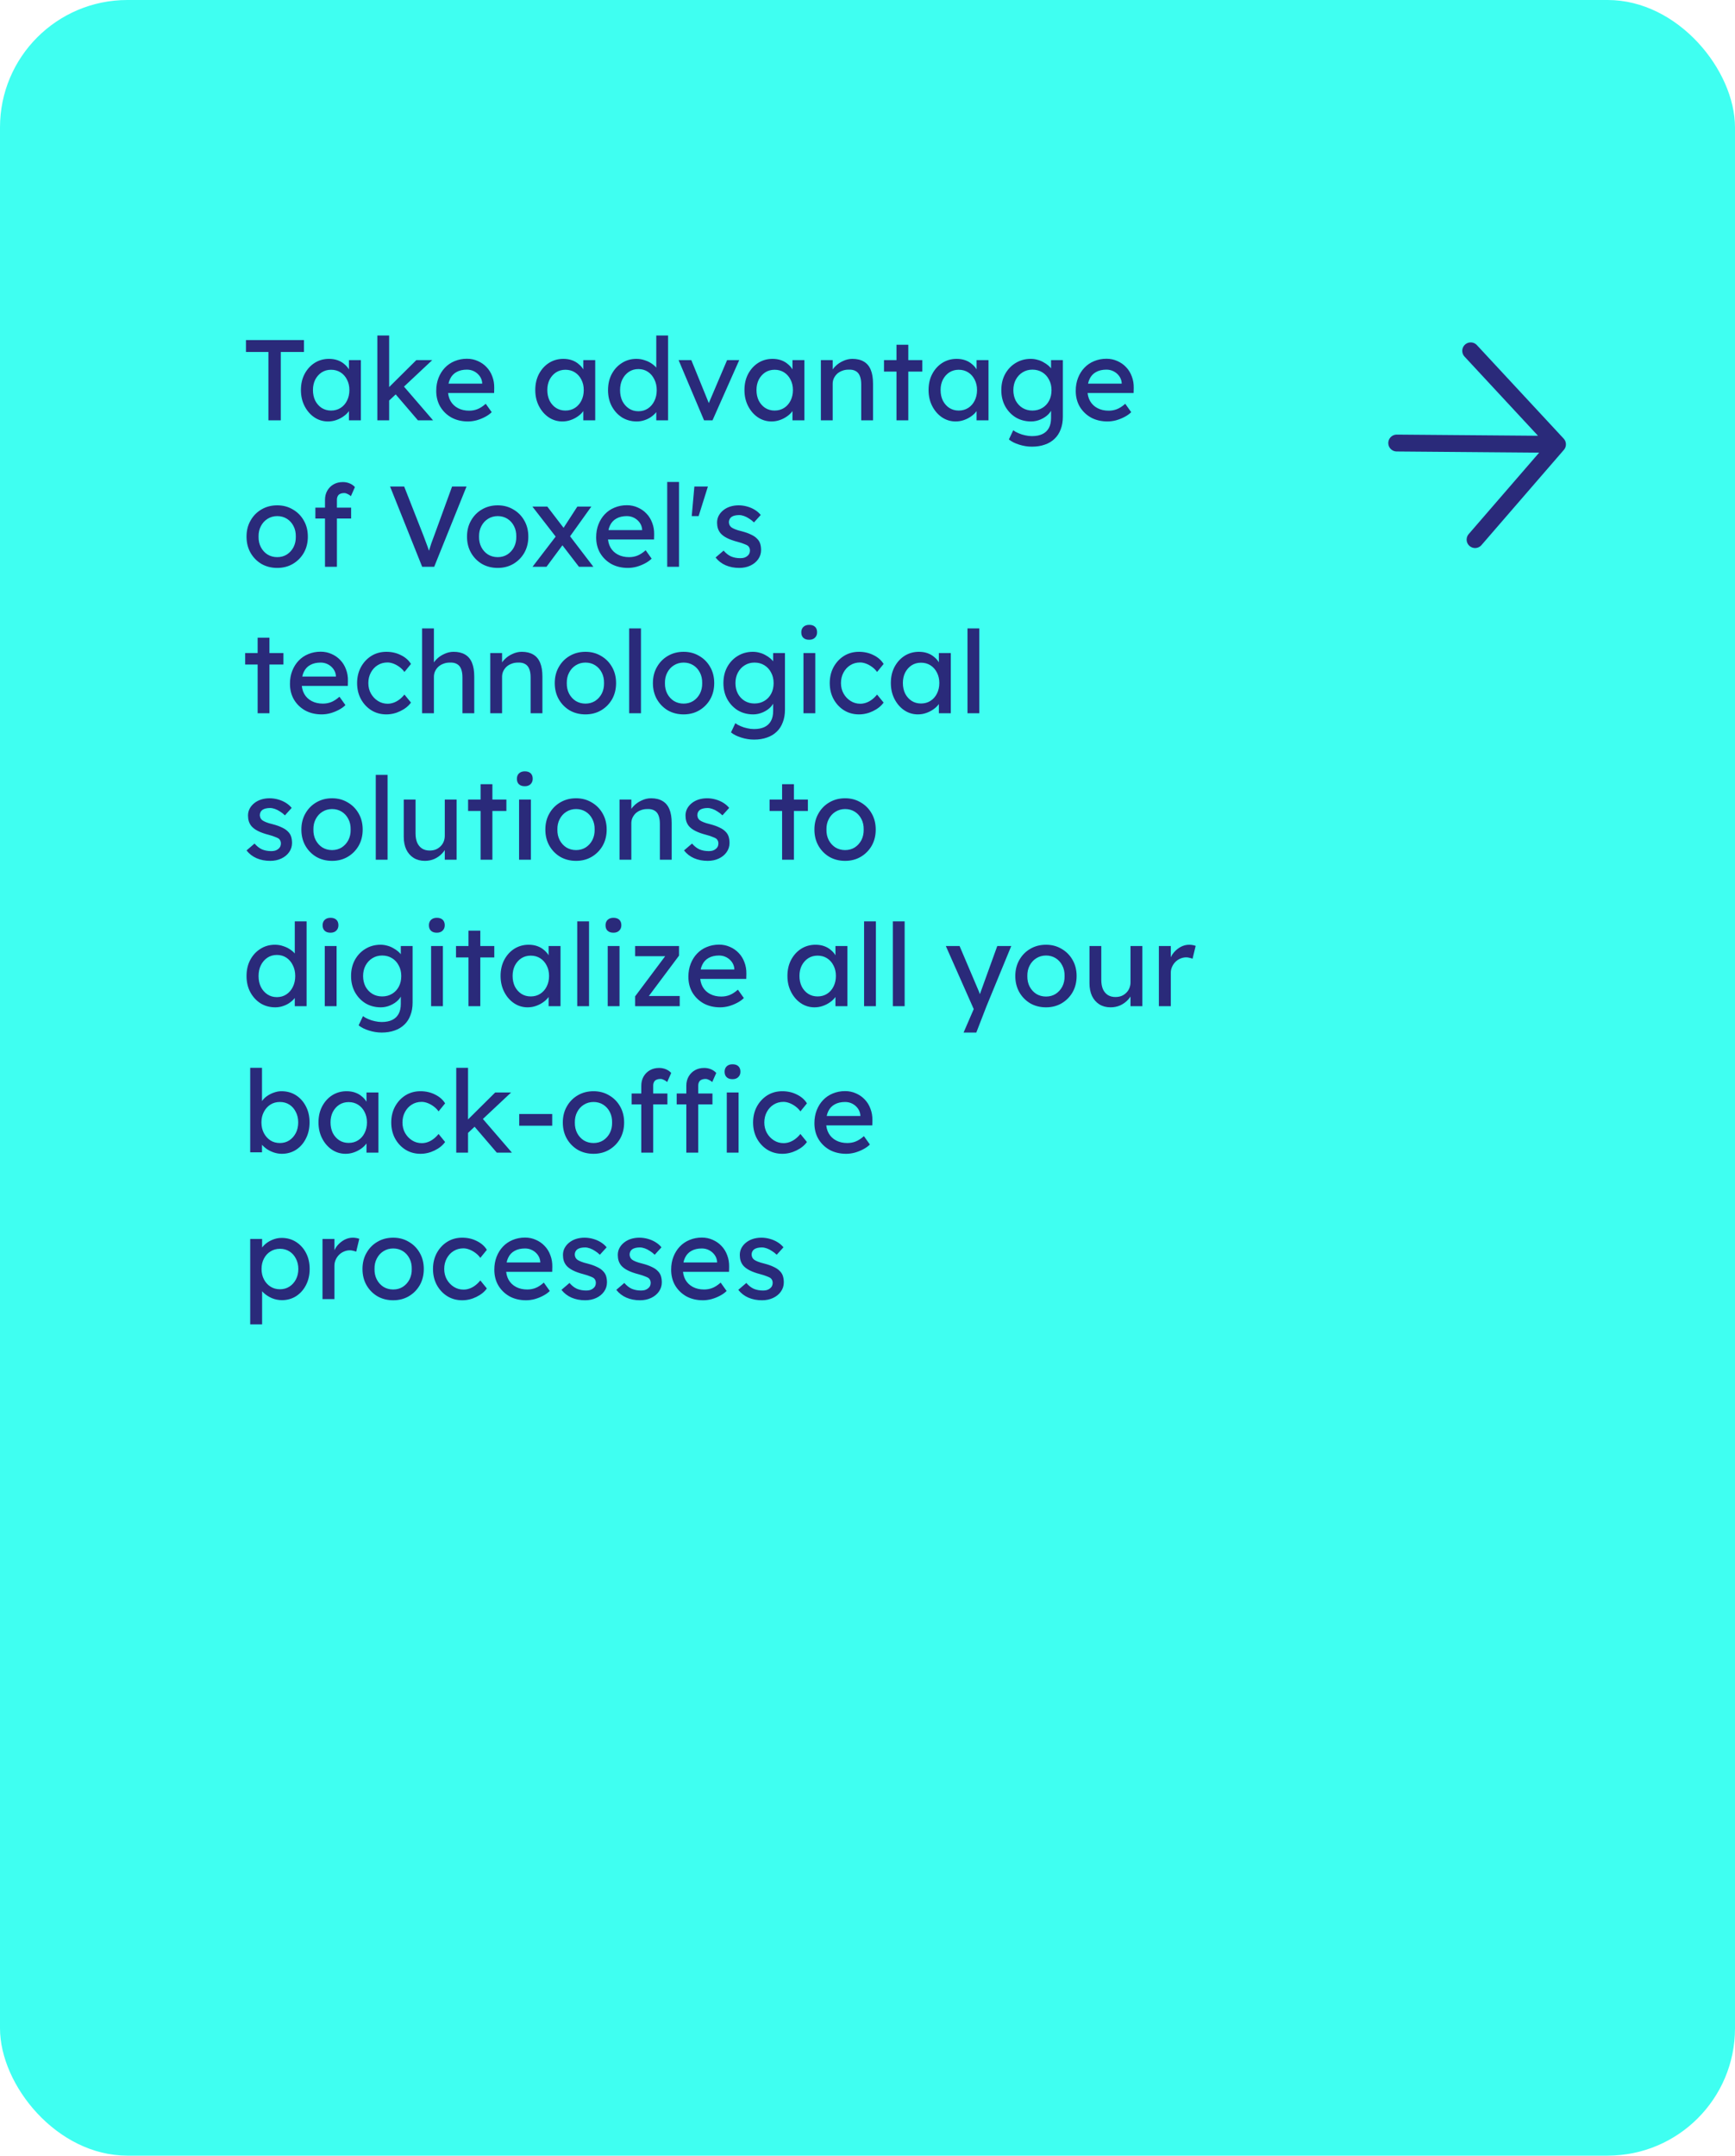 <svg xmlns="http://www.w3.org/2000/svg" width="545" height="677" viewBox="0 0 545 677" fill="none"><rect width="545" height="677" rx="40" fill="#3FFFF1"></rect><path d="M84.316 132V110.544H77.26V106.8H95.476V110.544H88.204V132H84.316ZM103.02 132.36C101.46 132.36 100.032 131.928 98.736 131.064C97.464 130.2 96.444 129.024 95.676 127.536C94.908 126.048 94.524 124.368 94.524 122.496C94.524 120.6 94.908 118.92 95.676 117.456C96.468 115.968 97.524 114.804 98.844 113.964C100.188 113.124 101.688 112.704 103.344 112.704C104.328 112.704 105.228 112.848 106.044 113.136C106.86 113.424 107.568 113.832 108.168 114.36C108.792 114.864 109.296 115.452 109.68 116.124C110.088 116.796 110.34 117.516 110.436 118.284L109.608 117.996V113.1H113.352V132H109.608V127.5L110.472 127.248C110.328 127.896 110.028 128.532 109.572 129.156C109.14 129.756 108.576 130.296 107.88 130.776C107.208 131.256 106.452 131.64 105.612 131.928C104.796 132.216 103.932 132.36 103.02 132.36ZM103.992 128.94C105.12 128.94 106.116 128.664 106.98 128.112C107.844 127.56 108.516 126.804 108.996 125.844C109.5 124.86 109.752 123.744 109.752 122.496C109.752 121.272 109.5 120.18 108.996 119.22C108.516 118.26 107.844 117.504 106.98 116.952C106.116 116.4 105.12 116.124 103.992 116.124C102.888 116.124 101.904 116.4 101.04 116.952C100.2 117.504 99.528 118.26 99.024 119.22C98.544 120.18 98.304 121.272 98.304 122.496C98.304 123.744 98.544 124.86 99.024 125.844C99.528 126.804 100.2 127.56 101.04 128.112C101.904 128.664 102.888 128.94 103.992 128.94ZM121.914 126.096L121.734 122.064L130.77 113.1H135.773L121.914 126.096ZM118.53 132V105.36H122.238V132H118.53ZM131.274 132L124.146 123.684L126.774 121.272L136.026 132H131.274ZM147.002 132.36C145.058 132.36 143.33 131.952 141.818 131.136C140.33 130.296 139.154 129.156 138.29 127.716C137.45 126.276 137.03 124.62 137.03 122.748C137.03 121.26 137.27 119.904 137.75 118.68C138.23 117.456 138.89 116.4 139.73 115.512C140.594 114.6 141.614 113.904 142.79 113.424C143.99 112.92 145.286 112.668 146.678 112.668C147.902 112.668 149.042 112.908 150.098 113.388C151.154 113.844 152.066 114.48 152.834 115.296C153.626 116.112 154.226 117.084 154.634 118.212C155.066 119.316 155.27 120.528 155.246 121.848L155.21 123.432H139.766L138.938 120.48H152.006L151.466 121.092V120.228C151.394 119.436 151.13 118.728 150.674 118.104C150.218 117.48 149.642 116.988 148.946 116.628C148.25 116.268 147.494 116.088 146.678 116.088C145.382 116.088 144.29 116.34 143.402 116.844C142.514 117.324 141.842 118.044 141.386 119.004C140.93 119.94 140.702 121.104 140.702 122.496C140.702 123.816 140.978 124.968 141.53 125.952C142.082 126.912 142.862 127.656 143.87 128.184C144.878 128.712 146.042 128.976 147.362 128.976C148.298 128.976 149.162 128.82 149.954 128.508C150.77 128.196 151.646 127.632 152.582 126.816L154.454 129.444C153.878 130.02 153.17 130.524 152.33 130.956C151.514 131.388 150.638 131.736 149.702 132C148.79 132.24 147.89 132.36 147.002 132.36ZM176.637 132.36C175.077 132.36 173.649 131.928 172.353 131.064C171.081 130.2 170.061 129.024 169.293 127.536C168.525 126.048 168.141 124.368 168.141 122.496C168.141 120.6 168.525 118.92 169.293 117.456C170.085 115.968 171.141 114.804 172.461 113.964C173.805 113.124 175.305 112.704 176.961 112.704C177.945 112.704 178.845 112.848 179.661 113.136C180.477 113.424 181.185 113.832 181.785 114.36C182.409 114.864 182.913 115.452 183.297 116.124C183.705 116.796 183.957 117.516 184.053 118.284L183.225 117.996V113.1H186.969V132H183.225V127.5L184.089 127.248C183.945 127.896 183.645 128.532 183.189 129.156C182.757 129.756 182.193 130.296 181.497 130.776C180.825 131.256 180.069 131.64 179.229 131.928C178.413 132.216 177.549 132.36 176.637 132.36ZM177.609 128.94C178.737 128.94 179.733 128.664 180.597 128.112C181.461 127.56 182.133 126.804 182.613 125.844C183.117 124.86 183.369 123.744 183.369 122.496C183.369 121.272 183.117 120.18 182.613 119.22C182.133 118.26 181.461 117.504 180.597 116.952C179.733 116.4 178.737 116.124 177.609 116.124C176.505 116.124 175.521 116.4 174.657 116.952C173.817 117.504 173.145 118.26 172.641 119.22C172.161 120.18 171.921 121.272 171.921 122.496C171.921 123.744 172.161 124.86 172.641 125.844C173.145 126.804 173.817 127.56 174.657 128.112C175.521 128.664 176.505 128.94 177.609 128.94ZM200.031 132.36C198.303 132.36 196.755 131.94 195.387 131.1C194.043 130.236 192.975 129.072 192.183 127.608C191.391 126.12 190.995 124.428 190.995 122.532C190.995 120.636 191.379 118.956 192.147 117.492C192.939 116.004 194.007 114.84 195.351 114C196.695 113.136 198.219 112.704 199.923 112.704C200.859 112.704 201.759 112.86 202.623 113.172C203.511 113.46 204.303 113.868 204.999 114.396C205.695 114.9 206.235 115.464 206.619 116.088C207.027 116.688 207.231 117.3 207.231 117.924L206.151 117.996V105.36H209.859V132H206.151V127.5H206.871C206.871 128.076 206.679 128.652 206.295 129.228C205.911 129.78 205.395 130.296 204.747 130.776C204.123 131.256 203.391 131.64 202.551 131.928C201.735 132.216 200.895 132.36 200.031 132.36ZM200.535 129.156C201.663 129.156 202.659 128.868 203.523 128.292C204.387 127.716 205.059 126.936 205.539 125.952C206.043 124.944 206.295 123.804 206.295 122.532C206.295 121.26 206.043 120.132 205.539 119.148C205.059 118.14 204.387 117.348 203.523 116.772C202.659 116.196 201.663 115.908 200.535 115.908C199.407 115.908 198.411 116.196 197.547 116.772C196.683 117.348 195.999 118.14 195.495 119.148C195.015 120.132 194.775 121.26 194.775 122.532C194.775 123.804 195.015 124.944 195.495 125.952C195.999 126.936 196.683 127.716 197.547 128.292C198.411 128.868 199.407 129.156 200.535 129.156ZM221.155 132L213.163 113.1H217.159L222.919 127.248L222.235 127.572L228.391 113.1H232.207L223.819 132H221.155ZM242.344 132.36C240.784 132.36 239.356 131.928 238.06 131.064C236.788 130.2 235.768 129.024 235 127.536C234.232 126.048 233.848 124.368 233.848 122.496C233.848 120.6 234.232 118.92 235 117.456C235.792 115.968 236.848 114.804 238.168 113.964C239.512 113.124 241.012 112.704 242.668 112.704C243.652 112.704 244.552 112.848 245.368 113.136C246.184 113.424 246.892 113.832 247.492 114.36C248.116 114.864 248.62 115.452 249.004 116.124C249.412 116.796 249.664 117.516 249.76 118.284L248.932 117.996V113.1H252.676V132H248.932V127.5L249.796 127.248C249.652 127.896 249.352 128.532 248.896 129.156C248.464 129.756 247.9 130.296 247.204 130.776C246.532 131.256 245.776 131.64 244.936 131.928C244.12 132.216 243.256 132.36 242.344 132.36ZM243.316 128.94C244.444 128.94 245.44 128.664 246.304 128.112C247.168 127.56 247.84 126.804 248.32 125.844C248.824 124.86 249.076 123.744 249.076 122.496C249.076 121.272 248.824 120.18 248.32 119.22C247.84 118.26 247.168 117.504 246.304 116.952C245.44 116.4 244.444 116.124 243.316 116.124C242.212 116.124 241.228 116.4 240.364 116.952C239.524 117.504 238.852 118.26 238.348 119.22C237.868 120.18 237.628 121.272 237.628 122.496C237.628 123.744 237.868 124.86 238.348 125.844C238.852 126.804 239.524 127.56 240.364 128.112C241.228 128.664 242.212 128.94 243.316 128.94ZM257.854 132V113.1H261.562V116.988L260.914 117.42C261.154 116.58 261.622 115.812 262.318 115.116C263.014 114.396 263.842 113.82 264.802 113.388C265.762 112.932 266.746 112.704 267.754 112.704C269.194 112.704 270.394 112.992 271.354 113.568C272.314 114.12 273.034 114.972 273.514 116.124C273.994 117.276 274.234 118.728 274.234 120.48V132H270.526V120.732C270.526 119.652 270.382 118.764 270.094 118.068C269.806 117.348 269.362 116.832 268.762 116.52C268.162 116.184 267.418 116.04 266.53 116.088C265.81 116.088 265.15 116.208 264.55 116.448C263.95 116.664 263.422 116.976 262.966 117.384C262.534 117.792 262.186 118.272 261.922 118.824C261.682 119.352 261.562 119.928 261.562 120.552V132H259.726C259.414 132 259.102 132 258.79 132C258.478 132 258.166 132 257.854 132ZM281.604 132V108.276H285.312V132H281.604ZM277.68 116.7V113.1H289.704V116.7H277.68ZM300.177 132.36C298.617 132.36 297.189 131.928 295.893 131.064C294.621 130.2 293.601 129.024 292.833 127.536C292.065 126.048 291.681 124.368 291.681 122.496C291.681 120.6 292.065 118.92 292.833 117.456C293.625 115.968 294.681 114.804 296.001 113.964C297.345 113.124 298.845 112.704 300.501 112.704C301.485 112.704 302.385 112.848 303.201 113.136C304.017 113.424 304.725 113.832 305.325 114.36C305.949 114.864 306.453 115.452 306.837 116.124C307.245 116.796 307.497 117.516 307.593 118.284L306.765 117.996V113.1H310.509V132H306.765V127.5L307.629 127.248C307.485 127.896 307.185 128.532 306.729 129.156C306.297 129.756 305.733 130.296 305.037 130.776C304.365 131.256 303.609 131.64 302.769 131.928C301.953 132.216 301.089 132.36 300.177 132.36ZM301.149 128.94C302.277 128.94 303.273 128.664 304.137 128.112C305.001 127.56 305.673 126.804 306.153 125.844C306.657 124.86 306.909 123.744 306.909 122.496C306.909 121.272 306.657 120.18 306.153 119.22C305.673 118.26 305.001 117.504 304.137 116.952C303.273 116.4 302.277 116.124 301.149 116.124C300.045 116.124 299.061 116.4 298.197 116.952C297.357 117.504 296.685 118.26 296.181 119.22C295.701 120.18 295.461 121.272 295.461 122.496C295.461 123.744 295.701 124.86 296.181 125.844C296.685 126.804 297.357 127.56 298.197 128.112C299.061 128.664 300.045 128.94 301.149 128.94ZM324.146 140.28C322.802 140.28 321.458 140.064 320.114 139.632C318.794 139.224 317.726 138.684 316.91 138.012L318.278 135.132C318.758 135.492 319.322 135.804 319.97 136.068C320.618 136.356 321.302 136.572 322.022 136.716C322.742 136.884 323.45 136.968 324.146 136.968C325.466 136.968 326.57 136.752 327.458 136.32C328.346 135.888 329.018 135.252 329.474 134.412C329.93 133.572 330.158 132.528 330.158 131.28V127.644L330.554 127.896C330.434 128.64 330.038 129.36 329.366 130.056C328.718 130.728 327.902 131.28 326.918 131.712C325.934 132.144 324.926 132.36 323.894 132.36C322.094 132.36 320.486 131.94 319.07 131.1C317.678 130.236 316.574 129.072 315.758 127.608C314.942 126.12 314.534 124.428 314.534 122.532C314.534 120.636 314.93 118.956 315.722 117.492C316.538 116.004 317.642 114.84 319.034 114C320.45 113.136 322.034 112.704 323.786 112.704C324.506 112.704 325.202 112.8 325.874 112.992C326.546 113.16 327.17 113.412 327.746 113.748C328.322 114.06 328.838 114.408 329.294 114.792C329.75 115.176 330.122 115.584 330.41 116.016C330.698 116.448 330.878 116.856 330.95 117.24L330.158 117.528V113.1H333.866V130.848C333.866 132.36 333.638 133.692 333.182 134.844C332.75 136.02 332.114 137.004 331.274 137.796C330.434 138.612 329.414 139.224 328.214 139.632C327.014 140.064 325.658 140.28 324.146 140.28ZM324.29 128.94C325.466 128.94 326.51 128.664 327.422 128.112C328.334 127.56 329.042 126.804 329.546 125.844C330.05 124.884 330.302 123.78 330.302 122.532C330.302 121.284 330.038 120.18 329.51 119.22C329.006 118.236 328.298 117.468 327.386 116.916C326.498 116.364 325.466 116.088 324.29 116.088C323.138 116.088 322.106 116.376 321.194 116.952C320.306 117.504 319.598 118.272 319.07 119.256C318.566 120.216 318.314 121.308 318.314 122.532C318.314 123.756 318.566 124.86 319.07 125.844C319.598 126.804 320.306 127.56 321.194 128.112C322.106 128.664 323.138 128.94 324.29 128.94ZM347.885 132.36C345.941 132.36 344.213 131.952 342.701 131.136C341.213 130.296 340.037 129.156 339.173 127.716C338.333 126.276 337.913 124.62 337.913 122.748C337.913 121.26 338.153 119.904 338.633 118.68C339.113 117.456 339.773 116.4 340.613 115.512C341.477 114.6 342.497 113.904 343.673 113.424C344.873 112.92 346.169 112.668 347.561 112.668C348.785 112.668 349.925 112.908 350.981 113.388C352.037 113.844 352.949 114.48 353.717 115.296C354.509 116.112 355.109 117.084 355.517 118.212C355.949 119.316 356.153 120.528 356.129 121.848L356.093 123.432H340.649L339.821 120.48H352.889L352.349 121.092V120.228C352.277 119.436 352.013 118.728 351.557 118.104C351.101 117.48 350.525 116.988 349.829 116.628C349.133 116.268 348.377 116.088 347.561 116.088C346.265 116.088 345.173 116.34 344.285 116.844C343.397 117.324 342.725 118.044 342.269 119.004C341.813 119.94 341.585 121.104 341.585 122.496C341.585 123.816 341.861 124.968 342.413 125.952C342.965 126.912 343.745 127.656 344.753 128.184C345.761 128.712 346.925 128.976 348.245 128.976C349.181 128.976 350.045 128.82 350.837 128.508C351.653 128.196 352.529 127.632 353.465 126.816L355.337 129.444C354.761 130.02 354.053 130.524 353.213 130.956C352.397 131.388 351.521 131.736 350.585 132C349.673 132.24 348.773 132.36 347.885 132.36ZM87.088 178.36C85.24 178.36 83.584 177.94 82.12 177.1C80.68 176.236 79.54 175.072 78.7 173.608C77.86 172.12 77.44 170.428 77.44 168.532C77.44 166.636 77.86 164.956 78.7 163.492C79.54 162.004 80.68 160.84 82.12 160C83.584 159.136 85.24 158.704 87.088 158.704C88.912 158.704 90.544 159.136 91.984 160C93.448 160.84 94.6 162.004 95.44 163.492C96.28 164.956 96.7 166.636 96.7 168.532C96.7 170.428 96.28 172.12 95.44 173.608C94.6 175.072 93.448 176.236 91.984 177.1C90.544 177.94 88.912 178.36 87.088 178.36ZM87.088 174.976C88.216 174.976 89.224 174.7 90.112 174.148C91 173.572 91.696 172.804 92.2 171.844C92.704 170.86 92.944 169.756 92.92 168.532C92.944 167.284 92.704 166.18 92.2 165.22C91.696 164.236 91 163.468 90.112 162.916C89.224 162.364 88.216 162.088 87.088 162.088C85.96 162.088 84.94 162.376 84.028 162.952C83.14 163.504 82.444 164.272 81.94 165.256C81.436 166.216 81.196 167.308 81.22 168.532C81.196 169.756 81.436 170.86 81.94 171.844C82.444 172.804 83.14 173.572 84.028 174.148C84.94 174.7 85.96 174.976 87.088 174.976ZM102.089 178V156.976C102.089 155.896 102.329 154.936 102.809 154.096C103.289 153.256 103.949 152.596 104.789 152.116C105.629 151.636 106.601 151.396 107.705 151.396C108.473 151.396 109.193 151.54 109.865 151.828C110.537 152.116 111.077 152.5 111.485 152.98L110.225 155.824C109.913 155.536 109.565 155.308 109.181 155.14C108.821 154.948 108.473 154.852 108.137 154.852C107.633 154.852 107.201 154.936 106.841 155.104C106.505 155.248 106.253 155.488 106.085 155.824C105.917 156.136 105.833 156.52 105.833 156.976V178H103.961C103.649 178 103.337 178 103.025 178C102.713 178 102.401 178 102.089 178ZM99.065 162.844V159.424H110.297V162.844H99.065ZM132.612 178L122.532 152.8H126.96L132.972 168.1C133.26 168.844 133.512 169.516 133.728 170.116C133.968 170.716 134.172 171.268 134.34 171.772C134.508 172.252 134.664 172.708 134.808 173.14C134.952 173.572 135.096 174.004 135.24 174.436L134.304 174.472C134.472 173.896 134.652 173.296 134.844 172.672C135.036 172.048 135.252 171.364 135.492 170.62C135.756 169.876 136.068 169.036 136.428 168.1L142.008 152.8H146.544L136.392 178H132.612ZM156.346 178.36C154.498 178.36 152.842 177.94 151.378 177.1C149.938 176.236 148.798 175.072 147.958 173.608C147.118 172.12 146.698 170.428 146.698 168.532C146.698 166.636 147.118 164.956 147.958 163.492C148.798 162.004 149.938 160.84 151.378 160C152.842 159.136 154.498 158.704 156.346 158.704C158.17 158.704 159.802 159.136 161.242 160C162.706 160.84 163.858 162.004 164.698 163.492C165.538 164.956 165.958 166.636 165.958 168.532C165.958 170.428 165.538 172.12 164.698 173.608C163.858 175.072 162.706 176.236 161.242 177.1C159.802 177.94 158.17 178.36 156.346 178.36ZM156.346 174.976C157.474 174.976 158.482 174.7 159.37 174.148C160.258 173.572 160.954 172.804 161.458 171.844C161.962 170.86 162.202 169.756 162.178 168.532C162.202 167.284 161.962 166.18 161.458 165.22C160.954 164.236 160.258 163.468 159.37 162.916C158.482 162.364 157.474 162.088 156.346 162.088C155.218 162.088 154.198 162.376 153.286 162.952C152.398 163.504 151.702 164.272 151.198 165.256C150.694 166.216 150.454 167.308 150.478 168.532C150.454 169.756 150.694 170.86 151.198 171.844C151.702 172.804 152.398 173.572 153.286 174.148C154.198 174.7 155.218 174.976 156.346 174.976ZM181.859 178L175.739 170.044L175.199 169.36L167.243 159.1H171.923L177.935 166.948L178.547 167.74L186.395 178H181.859ZM167.279 178L174.731 168.28L176.927 170.908L171.671 178H167.279ZM178.763 168.856L176.711 166.264L181.355 159.1H185.747L178.763 168.856ZM197.24 178.36C195.296 178.36 193.568 177.952 192.056 177.136C190.568 176.296 189.392 175.156 188.528 173.716C187.688 172.276 187.268 170.62 187.268 168.748C187.268 167.26 187.508 165.904 187.988 164.68C188.468 163.456 189.128 162.4 189.968 161.512C190.832 160.6 191.852 159.904 193.028 159.424C194.228 158.92 195.524 158.668 196.916 158.668C198.14 158.668 199.28 158.908 200.336 159.388C201.392 159.844 202.304 160.48 203.072 161.296C203.864 162.112 204.464 163.084 204.872 164.212C205.304 165.316 205.508 166.528 205.484 167.848L205.448 169.432H190.004L189.176 166.48H202.244L201.704 167.092V166.228C201.632 165.436 201.368 164.728 200.912 164.104C200.456 163.48 199.88 162.988 199.184 162.628C198.488 162.268 197.732 162.088 196.916 162.088C195.62 162.088 194.528 162.34 193.64 162.844C192.752 163.324 192.08 164.044 191.624 165.004C191.168 165.94 190.94 167.104 190.94 168.496C190.94 169.816 191.216 170.968 191.768 171.952C192.32 172.912 193.1 173.656 194.108 174.184C195.116 174.712 196.28 174.976 197.6 174.976C198.536 174.976 199.4 174.82 200.192 174.508C201.008 174.196 201.884 173.632 202.82 172.816L204.692 175.444C204.116 176.02 203.408 176.524 202.568 176.956C201.752 177.388 200.876 177.736 199.94 178C199.028 178.24 198.128 178.36 197.24 178.36ZM209.586 178V151.36H213.294V178H209.586ZM217.289 162.088L218.117 152.8H222.365L219.449 162.088H217.289ZM232.232 178.36C230.648 178.36 229.22 178.084 227.948 177.532C226.676 176.98 225.62 176.164 224.78 175.084L227.3 172.924C228.02 173.764 228.8 174.376 229.64 174.76C230.504 175.12 231.476 175.3 232.556 175.3C232.988 175.3 233.384 175.252 233.744 175.156C234.128 175.036 234.452 174.868 234.716 174.652C235.004 174.436 235.22 174.184 235.364 173.896C235.508 173.584 235.58 173.248 235.58 172.888C235.58 172.264 235.352 171.76 234.896 171.376C234.656 171.208 234.272 171.028 233.744 170.836C233.24 170.62 232.58 170.404 231.764 170.188C230.372 169.828 229.232 169.42 228.344 168.964C227.456 168.508 226.772 167.992 226.292 167.416C225.932 166.96 225.668 166.468 225.5 165.94C225.332 165.388 225.248 164.788 225.248 164.14C225.248 163.348 225.416 162.628 225.752 161.98C226.112 161.308 226.592 160.732 227.192 160.252C227.816 159.748 228.536 159.364 229.352 159.1C230.192 158.836 231.08 158.704 232.016 158.704C232.904 158.704 233.78 158.824 234.644 159.064C235.532 159.304 236.348 159.652 237.092 160.108C237.836 160.564 238.46 161.104 238.964 161.728L236.84 164.068C236.384 163.612 235.88 163.216 235.328 162.88C234.8 162.52 234.26 162.244 233.708 162.052C233.156 161.86 232.652 161.764 232.196 161.764C231.692 161.764 231.236 161.812 230.828 161.908C230.42 162.004 230.072 162.148 229.784 162.34C229.52 162.532 229.316 162.772 229.172 163.06C229.028 163.348 228.956 163.672 228.956 164.032C228.98 164.344 229.052 164.644 229.172 164.932C229.316 165.196 229.508 165.424 229.748 165.616C230.012 165.808 230.408 166.012 230.936 166.228C231.464 166.444 232.136 166.648 232.952 166.84C234.152 167.152 235.136 167.5 235.904 167.884C236.696 168.244 237.32 168.664 237.776 169.144C238.256 169.6 238.592 170.128 238.784 170.728C238.976 171.328 239.072 172 239.072 172.744C239.072 173.824 238.76 174.796 238.136 175.66C237.536 176.5 236.72 177.16 235.688 177.64C234.656 178.12 233.504 178.36 232.232 178.36ZM80.932 224V200.276H84.64V224H80.932ZM77.008 208.7V205.1H89.032V208.7H77.008ZM101.053 224.36C99.109 224.36 97.381 223.952 95.869 223.136C94.381 222.296 93.205 221.156 92.341 219.716C91.501 218.276 91.081 216.62 91.081 214.748C91.081 213.26 91.321 211.904 91.801 210.68C92.281 209.456 92.941 208.4 93.781 207.512C94.645 206.6 95.665 205.904 96.841 205.424C98.041 204.92 99.337 204.668 100.729 204.668C101.953 204.668 103.093 204.908 104.149 205.388C105.205 205.844 106.117 206.48 106.885 207.296C107.677 208.112 108.277 209.084 108.685 210.212C109.117 211.316 109.321 212.528 109.297 213.848L109.261 215.432H93.817L92.989 212.48H106.057L105.517 213.092V212.228C105.445 211.436 105.181 210.728 104.725 210.104C104.269 209.48 103.693 208.988 102.997 208.628C102.301 208.268 101.545 208.088 100.729 208.088C99.433 208.088 98.341 208.34 97.453 208.844C96.565 209.324 95.893 210.044 95.437 211.004C94.981 211.94 94.753 213.104 94.753 214.496C94.753 215.816 95.029 216.968 95.581 217.952C96.133 218.912 96.913 219.656 97.921 220.184C98.929 220.712 100.093 220.976 101.413 220.976C102.349 220.976 103.213 220.82 104.005 220.508C104.821 220.196 105.697 219.632 106.633 218.816L108.505 221.444C107.929 222.02 107.221 222.524 106.381 222.956C105.565 223.388 104.689 223.736 103.753 224C102.841 224.24 101.941 224.36 101.053 224.36ZM121.354 224.36C119.602 224.36 118.03 223.928 116.638 223.064C115.27 222.2 114.178 221.024 113.362 219.536C112.57 218.048 112.174 216.38 112.174 214.532C112.174 212.684 112.57 211.016 113.362 209.528C114.178 208.04 115.27 206.864 116.638 206C118.03 205.136 119.602 204.704 121.354 204.704C123.034 204.704 124.558 205.052 125.926 205.748C127.318 206.42 128.374 207.344 129.094 208.52L127.042 211.04C126.658 210.488 126.166 209.984 125.566 209.528C124.966 209.072 124.33 208.712 123.658 208.448C122.986 208.184 122.338 208.052 121.714 208.052C120.562 208.052 119.53 208.34 118.618 208.916C117.73 209.468 117.022 210.236 116.494 211.22C115.966 212.204 115.702 213.308 115.702 214.532C115.702 215.756 115.978 216.86 116.53 217.844C117.082 218.804 117.814 219.572 118.726 220.148C119.638 220.724 120.646 221.012 121.75 221.012C122.398 221.012 123.022 220.904 123.622 220.688C124.246 220.472 124.846 220.148 125.422 219.716C125.998 219.284 126.538 218.756 127.042 218.132L129.094 220.652C128.326 221.732 127.222 222.62 125.782 223.316C124.366 224.012 122.89 224.36 121.354 224.36ZM132.592 224V197.36H136.3V208.988L135.652 209.42C135.892 208.58 136.36 207.812 137.056 207.116C137.752 206.396 138.58 205.82 139.54 205.388C140.5 204.932 141.484 204.704 142.492 204.704C143.932 204.704 145.132 204.992 146.092 205.568C147.052 206.12 147.772 206.972 148.252 208.124C148.732 209.276 148.972 210.728 148.972 212.48V224H145.264V212.732C145.264 211.652 145.12 210.764 144.832 210.068C144.544 209.348 144.1 208.832 143.5 208.52C142.9 208.184 142.156 208.04 141.268 208.088C140.548 208.088 139.888 208.208 139.288 208.448C138.688 208.664 138.16 208.976 137.704 209.384C137.272 209.792 136.924 210.272 136.66 210.824C136.42 211.352 136.3 211.928 136.3 212.552V224H134.464C134.152 224 133.84 224 133.528 224C133.216 224 132.904 224 132.592 224ZM154.002 224V205.1H157.71V208.988L157.062 209.42C157.302 208.58 157.77 207.812 158.466 207.116C159.162 206.396 159.99 205.82 160.95 205.388C161.91 204.932 162.894 204.704 163.902 204.704C165.342 204.704 166.542 204.992 167.502 205.568C168.462 206.12 169.182 206.972 169.662 208.124C170.142 209.276 170.382 210.728 170.382 212.48V224H166.674V212.732C166.674 211.652 166.53 210.764 166.242 210.068C165.954 209.348 165.51 208.832 164.91 208.52C164.31 208.184 163.566 208.04 162.678 208.088C161.958 208.088 161.298 208.208 160.698 208.448C160.098 208.664 159.57 208.976 159.114 209.384C158.682 209.792 158.334 210.272 158.07 210.824C157.83 211.352 157.71 211.928 157.71 212.552V224H155.874C155.562 224 155.25 224 154.938 224C154.626 224 154.314 224 154.002 224ZM183.908 224.36C182.06 224.36 180.404 223.94 178.94 223.1C177.5 222.236 176.36 221.072 175.52 219.608C174.68 218.12 174.26 216.428 174.26 214.532C174.26 212.636 174.68 210.956 175.52 209.492C176.36 208.004 177.5 206.84 178.94 206C180.404 205.136 182.06 204.704 183.908 204.704C185.732 204.704 187.364 205.136 188.804 206C190.268 206.84 191.42 208.004 192.26 209.492C193.1 210.956 193.52 212.636 193.52 214.532C193.52 216.428 193.1 218.12 192.26 219.608C191.42 221.072 190.268 222.236 188.804 223.1C187.364 223.94 185.732 224.36 183.908 224.36ZM183.908 220.976C185.036 220.976 186.044 220.7 186.932 220.148C187.82 219.572 188.516 218.804 189.02 217.844C189.524 216.86 189.764 215.756 189.74 214.532C189.764 213.284 189.524 212.18 189.02 211.22C188.516 210.236 187.82 209.468 186.932 208.916C186.044 208.364 185.036 208.088 183.908 208.088C182.78 208.088 181.76 208.376 180.848 208.952C179.96 209.504 179.264 210.272 178.76 211.256C178.256 212.216 178.016 213.308 178.04 214.532C178.016 215.756 178.256 216.86 178.76 217.844C179.264 218.804 179.96 219.572 180.848 220.148C181.76 220.7 182.78 220.976 183.908 220.976ZM197.633 224V197.36H201.341V224H197.633ZM214.74 224.36C212.892 224.36 211.236 223.94 209.772 223.1C208.332 222.236 207.192 221.072 206.352 219.608C205.512 218.12 205.092 216.428 205.092 214.532C205.092 212.636 205.512 210.956 206.352 209.492C207.192 208.004 208.332 206.84 209.772 206C211.236 205.136 212.892 204.704 214.74 204.704C216.564 204.704 218.196 205.136 219.636 206C221.1 206.84 222.252 208.004 223.092 209.492C223.932 210.956 224.352 212.636 224.352 214.532C224.352 216.428 223.932 218.12 223.092 219.608C222.252 221.072 221.1 222.236 219.636 223.1C218.196 223.94 216.564 224.36 214.74 224.36ZM214.74 220.976C215.868 220.976 216.876 220.7 217.764 220.148C218.652 219.572 219.348 218.804 219.852 217.844C220.356 216.86 220.596 215.756 220.572 214.532C220.596 213.284 220.356 212.18 219.852 211.22C219.348 210.236 218.652 209.468 217.764 208.916C216.876 208.364 215.868 208.088 214.74 208.088C213.612 208.088 212.592 208.376 211.68 208.952C210.792 209.504 210.096 210.272 209.592 211.256C209.088 212.216 208.848 213.308 208.872 214.532C208.848 215.756 209.088 216.86 209.592 217.844C210.096 218.804 210.792 219.572 211.68 220.148C212.592 220.7 213.612 220.976 214.74 220.976ZM236.853 232.28C235.509 232.28 234.165 232.064 232.821 231.632C231.501 231.224 230.433 230.684 229.617 230.012L230.985 227.132C231.465 227.492 232.029 227.804 232.677 228.068C233.325 228.356 234.009 228.572 234.729 228.716C235.449 228.884 236.157 228.968 236.853 228.968C238.173 228.968 239.277 228.752 240.165 228.32C241.053 227.888 241.725 227.252 242.181 226.412C242.637 225.572 242.865 224.528 242.865 223.28V219.644L243.261 219.896C243.141 220.64 242.745 221.36 242.073 222.056C241.425 222.728 240.609 223.28 239.625 223.712C238.641 224.144 237.633 224.36 236.601 224.36C234.801 224.36 233.193 223.94 231.777 223.1C230.385 222.236 229.281 221.072 228.465 219.608C227.649 218.12 227.241 216.428 227.241 214.532C227.241 212.636 227.637 210.956 228.429 209.492C229.245 208.004 230.349 206.84 231.741 206C233.157 205.136 234.741 204.704 236.493 204.704C237.213 204.704 237.909 204.8 238.581 204.992C239.253 205.16 239.877 205.412 240.453 205.748C241.029 206.06 241.545 206.408 242.001 206.792C242.457 207.176 242.829 207.584 243.117 208.016C243.405 208.448 243.585 208.856 243.657 209.24L242.865 209.528V205.1H246.573V222.848C246.573 224.36 246.345 225.692 245.889 226.844C245.457 228.02 244.821 229.004 243.981 229.796C243.141 230.612 242.121 231.224 240.921 231.632C239.721 232.064 238.365 232.28 236.853 232.28ZM236.997 220.94C238.173 220.94 239.217 220.664 240.129 220.112C241.041 219.56 241.749 218.804 242.253 217.844C242.757 216.884 243.009 215.78 243.009 214.532C243.009 213.284 242.745 212.18 242.217 211.22C241.713 210.236 241.005 209.468 240.093 208.916C239.205 208.364 238.173 208.088 236.997 208.088C235.845 208.088 234.813 208.376 233.901 208.952C233.013 209.504 232.305 210.272 231.777 211.256C231.273 212.216 231.021 213.308 231.021 214.532C231.021 215.756 231.273 216.86 231.777 217.844C232.305 218.804 233.013 219.56 233.901 220.112C234.813 220.664 235.845 220.94 236.997 220.94ZM252.384 224V205.1H256.092V224H252.384ZM254.184 200.924C253.392 200.924 252.78 200.72 252.348 200.312C251.916 199.904 251.7 199.328 251.7 198.584C251.7 197.888 251.916 197.324 252.348 196.892C252.804 196.46 253.416 196.244 254.184 196.244C254.976 196.244 255.588 196.448 256.02 196.856C256.452 197.264 256.668 197.84 256.668 198.584C256.668 199.28 256.44 199.844 255.984 200.276C255.552 200.708 254.952 200.924 254.184 200.924ZM269.819 224.36C268.067 224.36 266.495 223.928 265.103 223.064C263.735 222.2 262.643 221.024 261.827 219.536C261.035 218.048 260.639 216.38 260.639 214.532C260.639 212.684 261.035 211.016 261.827 209.528C262.643 208.04 263.735 206.864 265.103 206C266.495 205.136 268.067 204.704 269.819 204.704C271.499 204.704 273.023 205.052 274.391 205.748C275.783 206.42 276.839 207.344 277.559 208.52L275.507 211.04C275.123 210.488 274.631 209.984 274.031 209.528C273.431 209.072 272.795 208.712 272.123 208.448C271.451 208.184 270.803 208.052 270.179 208.052C269.027 208.052 267.995 208.34 267.083 208.916C266.195 209.468 265.487 210.236 264.959 211.22C264.431 212.204 264.167 213.308 264.167 214.532C264.167 215.756 264.443 216.86 264.995 217.844C265.547 218.804 266.279 219.572 267.191 220.148C268.103 220.724 269.111 221.012 270.215 221.012C270.863 221.012 271.487 220.904 272.087 220.688C272.711 220.472 273.311 220.148 273.887 219.716C274.463 219.284 275.003 218.756 275.507 218.132L277.559 220.652C276.791 221.732 275.687 222.62 274.247 223.316C272.831 224.012 271.355 224.36 269.819 224.36ZM288.329 224.36C286.769 224.36 285.341 223.928 284.045 223.064C282.773 222.2 281.753 221.024 280.985 219.536C280.217 218.048 279.833 216.368 279.833 214.496C279.833 212.6 280.217 210.92 280.985 209.456C281.777 207.968 282.833 206.804 284.153 205.964C285.497 205.124 286.997 204.704 288.653 204.704C289.637 204.704 290.537 204.848 291.353 205.136C292.169 205.424 292.877 205.832 293.477 206.36C294.101 206.864 294.605 207.452 294.989 208.124C295.397 208.796 295.649 209.516 295.745 210.284L294.917 209.996V205.1H298.661V224H294.917V219.5L295.781 219.248C295.637 219.896 295.337 220.532 294.881 221.156C294.449 221.756 293.885 222.296 293.189 222.776C292.517 223.256 291.761 223.64 290.921 223.928C290.105 224.216 289.241 224.36 288.329 224.36ZM289.301 220.94C290.429 220.94 291.425 220.664 292.289 220.112C293.153 219.56 293.825 218.804 294.305 217.844C294.809 216.86 295.061 215.744 295.061 214.496C295.061 213.272 294.809 212.18 294.305 211.22C293.825 210.26 293.153 209.504 292.289 208.952C291.425 208.4 290.429 208.124 289.301 208.124C288.197 208.124 287.213 208.4 286.349 208.952C285.509 209.504 284.837 210.26 284.333 211.22C283.853 212.18 283.613 213.272 283.613 214.496C283.613 215.744 283.853 216.86 284.333 217.844C284.837 218.804 285.509 219.56 286.349 220.112C287.213 220.664 288.197 220.94 289.301 220.94ZM303.91 224V197.36H307.618V224H303.91ZM84.892 270.36C83.308 270.36 81.88 270.084 80.608 269.532C79.336 268.98 78.28 268.164 77.44 267.084L79.96 264.924C80.68 265.764 81.46 266.376 82.3 266.76C83.164 267.12 84.136 267.3 85.216 267.3C85.648 267.3 86.044 267.252 86.404 267.156C86.788 267.036 87.112 266.868 87.376 266.652C87.664 266.436 87.88 266.184 88.024 265.896C88.168 265.584 88.24 265.248 88.24 264.888C88.24 264.264 88.012 263.76 87.556 263.376C87.316 263.208 86.932 263.028 86.404 262.836C85.9 262.62 85.24 262.404 84.424 262.188C83.032 261.828 81.892 261.42 81.004 260.964C80.116 260.508 79.432 259.992 78.952 259.416C78.592 258.96 78.328 258.468 78.16 257.94C77.992 257.388 77.908 256.788 77.908 256.14C77.908 255.348 78.076 254.628 78.412 253.98C78.772 253.308 79.252 252.732 79.852 252.252C80.476 251.748 81.196 251.364 82.012 251.1C82.852 250.836 83.74 250.704 84.676 250.704C85.564 250.704 86.44 250.824 87.304 251.064C88.192 251.304 89.008 251.652 89.752 252.108C90.496 252.564 91.12 253.104 91.624 253.728L89.5 256.068C89.044 255.612 88.54 255.216 87.988 254.88C87.46 254.52 86.92 254.244 86.368 254.052C85.816 253.86 85.312 253.764 84.856 253.764C84.352 253.764 83.896 253.812 83.488 253.908C83.08 254.004 82.732 254.148 82.444 254.34C82.18 254.532 81.976 254.772 81.832 255.06C81.688 255.348 81.616 255.672 81.616 256.032C81.64 256.344 81.712 256.644 81.832 256.932C81.976 257.196 82.168 257.424 82.408 257.616C82.672 257.808 83.068 258.012 83.596 258.228C84.124 258.444 84.796 258.648 85.612 258.84C86.812 259.152 87.796 259.5 88.564 259.884C89.356 260.244 89.98 260.664 90.436 261.144C90.916 261.6 91.252 262.128 91.444 262.728C91.636 263.328 91.732 264 91.732 264.744C91.732 265.824 91.42 266.796 90.796 267.66C90.196 268.5 89.38 269.16 88.348 269.64C87.316 270.12 86.164 270.36 84.892 270.36ZM104.315 270.36C102.467 270.36 100.811 269.94 99.347 269.1C97.907 268.236 96.767 267.072 95.927 265.608C95.087 264.12 94.667 262.428 94.667 260.532C94.667 258.636 95.087 256.956 95.927 255.492C96.767 254.004 97.907 252.84 99.347 252C100.811 251.136 102.467 250.704 104.315 250.704C106.139 250.704 107.771 251.136 109.211 252C110.675 252.84 111.827 254.004 112.667 255.492C113.507 256.956 113.927 258.636 113.927 260.532C113.927 262.428 113.507 264.12 112.667 265.608C111.827 267.072 110.675 268.236 109.211 269.1C107.771 269.94 106.139 270.36 104.315 270.36ZM104.315 266.976C105.443 266.976 106.451 266.7 107.339 266.148C108.227 265.572 108.923 264.804 109.427 263.844C109.931 262.86 110.171 261.756 110.147 260.532C110.171 259.284 109.931 258.18 109.427 257.22C108.923 256.236 108.227 255.468 107.339 254.916C106.451 254.364 105.443 254.088 104.315 254.088C103.187 254.088 102.167 254.376 101.255 254.952C100.367 255.504 99.671 256.272 99.167 257.256C98.663 258.216 98.423 259.308 98.447 260.532C98.423 261.756 98.663 262.86 99.167 263.844C99.671 264.804 100.367 265.572 101.255 266.148C102.167 266.7 103.187 266.976 104.315 266.976ZM118.039 270V243.36H121.747V270H118.039ZM133.45 270.36C132.106 270.36 130.93 270.048 129.922 269.424C128.938 268.8 128.17 267.924 127.618 266.796C127.09 265.668 126.826 264.324 126.826 262.764V251.1H130.534V261.756C130.534 262.86 130.702 263.82 131.038 264.636C131.398 265.428 131.902 266.04 132.55 266.472C133.222 266.904 134.026 267.12 134.962 267.12C135.658 267.12 136.294 267.012 136.87 266.796C137.446 266.556 137.938 266.232 138.346 265.824C138.778 265.416 139.114 264.924 139.354 264.348C139.594 263.772 139.714 263.148 139.714 262.476V251.1H143.422V270H139.714V266.04L140.362 265.608C140.074 266.496 139.582 267.3 138.886 268.02C138.214 268.74 137.41 269.316 136.474 269.748C135.538 270.156 134.53 270.36 133.45 270.36ZM150.963 270V246.276H154.671V270H150.963ZM147.039 254.7V251.1H159.063V254.7H147.039ZM163.052 270V251.1H166.76V270H163.052ZM164.852 246.924C164.06 246.924 163.448 246.72 163.016 246.312C162.584 245.904 162.368 245.328 162.368 244.584C162.368 243.888 162.584 243.324 163.016 242.892C163.472 242.46 164.084 242.244 164.852 242.244C165.644 242.244 166.256 242.448 166.688 242.856C167.12 243.264 167.336 243.84 167.336 244.584C167.336 245.28 167.108 245.844 166.652 246.276C166.22 246.708 165.62 246.924 164.852 246.924ZM180.955 270.36C179.107 270.36 177.451 269.94 175.987 269.1C174.547 268.236 173.407 267.072 172.567 265.608C171.727 264.12 171.307 262.428 171.307 260.532C171.307 258.636 171.727 256.956 172.567 255.492C173.407 254.004 174.547 252.84 175.987 252C177.451 251.136 179.107 250.704 180.955 250.704C182.779 250.704 184.411 251.136 185.851 252C187.315 252.84 188.467 254.004 189.307 255.492C190.147 256.956 190.567 258.636 190.567 260.532C190.567 262.428 190.147 264.12 189.307 265.608C188.467 267.072 187.315 268.236 185.851 269.1C184.411 269.94 182.779 270.36 180.955 270.36ZM180.955 266.976C182.083 266.976 183.091 266.7 183.979 266.148C184.867 265.572 185.563 264.804 186.067 263.844C186.571 262.86 186.811 261.756 186.787 260.532C186.811 259.284 186.571 258.18 186.067 257.22C185.563 256.236 184.867 255.468 183.979 254.916C183.091 254.364 182.083 254.088 180.955 254.088C179.827 254.088 178.807 254.376 177.895 254.952C177.007 255.504 176.311 256.272 175.807 257.256C175.303 258.216 175.063 259.308 175.087 260.532C175.063 261.756 175.303 262.86 175.807 263.844C176.311 264.804 177.007 265.572 177.895 266.148C178.807 266.7 179.827 266.976 180.955 266.976ZM194.608 270V251.1H198.316V254.988L197.668 255.42C197.908 254.58 198.376 253.812 199.072 253.116C199.768 252.396 200.596 251.82 201.556 251.388C202.516 250.932 203.5 250.704 204.508 250.704C205.948 250.704 207.148 250.992 208.108 251.568C209.068 252.12 209.788 252.972 210.268 254.124C210.748 255.276 210.988 256.728 210.988 258.48V270H207.28V258.732C207.28 257.652 207.136 256.764 206.848 256.068C206.56 255.348 206.116 254.832 205.516 254.52C204.916 254.184 204.172 254.04 203.284 254.088C202.564 254.088 201.904 254.208 201.304 254.448C200.704 254.664 200.176 254.976 199.72 255.384C199.288 255.792 198.94 256.272 198.676 256.824C198.436 257.352 198.316 257.928 198.316 258.552V270H196.48C196.168 270 195.856 270 195.544 270C195.232 270 194.92 270 194.608 270ZM222.318 270.36C220.734 270.36 219.306 270.084 218.034 269.532C216.762 268.98 215.706 268.164 214.866 267.084L217.386 264.924C218.106 265.764 218.886 266.376 219.726 266.76C220.59 267.12 221.562 267.3 222.642 267.3C223.074 267.3 223.47 267.252 223.83 267.156C224.214 267.036 224.538 266.868 224.802 266.652C225.09 266.436 225.306 266.184 225.45 265.896C225.594 265.584 225.666 265.248 225.666 264.888C225.666 264.264 225.438 263.76 224.982 263.376C224.742 263.208 224.358 263.028 223.83 262.836C223.326 262.62 222.666 262.404 221.85 262.188C220.458 261.828 219.318 261.42 218.43 260.964C217.542 260.508 216.858 259.992 216.378 259.416C216.018 258.96 215.754 258.468 215.586 257.94C215.418 257.388 215.334 256.788 215.334 256.14C215.334 255.348 215.502 254.628 215.838 253.98C216.198 253.308 216.678 252.732 217.278 252.252C217.902 251.748 218.622 251.364 219.438 251.1C220.278 250.836 221.166 250.704 222.102 250.704C222.99 250.704 223.866 250.824 224.73 251.064C225.618 251.304 226.434 251.652 227.178 252.108C227.922 252.564 228.546 253.104 229.05 253.728L226.926 256.068C226.47 255.612 225.966 255.216 225.414 254.88C224.886 254.52 224.346 254.244 223.794 254.052C223.242 253.86 222.738 253.764 222.282 253.764C221.778 253.764 221.322 253.812 220.914 253.908C220.506 254.004 220.158 254.148 219.87 254.34C219.606 254.532 219.402 254.772 219.258 255.06C219.114 255.348 219.042 255.672 219.042 256.032C219.066 256.344 219.138 256.644 219.258 256.932C219.402 257.196 219.594 257.424 219.834 257.616C220.098 257.808 220.494 258.012 221.022 258.228C221.55 258.444 222.222 258.648 223.038 258.84C224.238 259.152 225.222 259.5 225.99 259.884C226.782 260.244 227.406 260.664 227.862 261.144C228.342 261.6 228.678 262.128 228.87 262.728C229.062 263.328 229.158 264 229.158 264.744C229.158 265.824 228.846 266.796 228.222 267.66C227.622 268.5 226.806 269.16 225.774 269.64C224.742 270.12 223.59 270.36 222.318 270.36ZM245.674 270V246.276H249.382V270H245.674ZM241.75 254.7V251.1H253.774V254.7H241.75ZM265.471 270.36C263.623 270.36 261.967 269.94 260.503 269.1C259.063 268.236 257.923 267.072 257.083 265.608C256.243 264.12 255.823 262.428 255.823 260.532C255.823 258.636 256.243 256.956 257.083 255.492C257.923 254.004 259.063 252.84 260.503 252C261.967 251.136 263.623 250.704 265.471 250.704C267.295 250.704 268.927 251.136 270.367 252C271.831 252.84 272.983 254.004 273.823 255.492C274.663 256.956 275.083 258.636 275.083 260.532C275.083 262.428 274.663 264.12 273.823 265.608C272.983 267.072 271.831 268.236 270.367 269.1C268.927 269.94 267.295 270.36 265.471 270.36ZM265.471 266.976C266.599 266.976 267.607 266.7 268.495 266.148C269.383 265.572 270.079 264.804 270.583 263.844C271.087 262.86 271.327 261.756 271.303 260.532C271.327 259.284 271.087 258.18 270.583 257.22C270.079 256.236 269.383 255.468 268.495 254.916C267.607 254.364 266.599 254.088 265.471 254.088C264.343 254.088 263.323 254.376 262.411 254.952C261.523 255.504 260.827 256.272 260.323 257.256C259.819 258.216 259.579 259.308 259.603 260.532C259.579 261.756 259.819 262.86 260.323 263.844C260.827 264.804 261.523 265.572 262.411 266.148C263.323 266.7 264.343 266.976 265.471 266.976ZM86.476 316.36C84.748 316.36 83.2 315.94 81.832 315.1C80.488 314.236 79.42 313.072 78.628 311.608C77.836 310.12 77.44 308.428 77.44 306.532C77.44 304.636 77.824 302.956 78.592 301.492C79.384 300.004 80.452 298.84 81.796 298C83.14 297.136 84.664 296.704 86.368 296.704C87.304 296.704 88.204 296.86 89.068 297.172C89.956 297.46 90.748 297.868 91.444 298.396C92.14 298.9 92.68 299.464 93.064 300.088C93.472 300.688 93.676 301.3 93.676 301.924L92.596 301.996V289.36H96.304V316H92.596V311.5H93.316C93.316 312.076 93.124 312.652 92.74 313.228C92.356 313.78 91.84 314.296 91.192 314.776C90.568 315.256 89.836 315.64 88.996 315.928C88.18 316.216 87.34 316.36 86.476 316.36ZM86.98 313.156C88.108 313.156 89.104 312.868 89.968 312.292C90.832 311.716 91.504 310.936 91.984 309.952C92.488 308.944 92.74 307.804 92.74 306.532C92.74 305.26 92.488 304.132 91.984 303.148C91.504 302.14 90.832 301.348 89.968 300.772C89.104 300.196 88.108 299.908 86.98 299.908C85.852 299.908 84.856 300.196 83.992 300.772C83.128 301.348 82.444 302.14 81.94 303.148C81.46 304.132 81.22 305.26 81.22 306.532C81.22 307.804 81.46 308.944 81.94 309.952C82.444 310.936 83.128 311.716 83.992 312.292C84.856 312.868 85.852 313.156 86.98 313.156ZM102.02 316V297.1H105.728V316H102.02ZM103.82 292.924C103.028 292.924 102.416 292.72 101.984 292.312C101.552 291.904 101.336 291.328 101.336 290.584C101.336 289.888 101.552 289.324 101.984 288.892C102.44 288.46 103.052 288.244 103.82 288.244C104.612 288.244 105.224 288.448 105.656 288.856C106.088 289.264 106.304 289.84 106.304 290.584C106.304 291.28 106.076 291.844 105.62 292.276C105.188 292.708 104.588 292.924 103.82 292.924ZM119.888 324.28C118.544 324.28 117.2 324.064 115.856 323.632C114.536 323.224 113.468 322.684 112.652 322.012L114.02 319.132C114.5 319.492 115.064 319.804 115.712 320.068C116.36 320.356 117.044 320.572 117.764 320.716C118.484 320.884 119.192 320.968 119.888 320.968C121.208 320.968 122.312 320.752 123.2 320.32C124.088 319.888 124.76 319.252 125.216 318.412C125.672 317.572 125.9 316.528 125.9 315.28V311.644L126.296 311.896C126.176 312.64 125.78 313.36 125.108 314.056C124.46 314.728 123.644 315.28 122.66 315.712C121.676 316.144 120.668 316.36 119.636 316.36C117.836 316.36 116.228 315.94 114.812 315.1C113.42 314.236 112.316 313.072 111.5 311.608C110.684 310.12 110.276 308.428 110.276 306.532C110.276 304.636 110.672 302.956 111.464 301.492C112.28 300.004 113.384 298.84 114.776 298C116.192 297.136 117.776 296.704 119.528 296.704C120.248 296.704 120.944 296.8 121.616 296.992C122.288 297.16 122.912 297.412 123.488 297.748C124.064 298.06 124.58 298.408 125.036 298.792C125.492 299.176 125.864 299.584 126.152 300.016C126.44 300.448 126.62 300.856 126.692 301.24L125.9 301.528V297.1H129.608V314.848C129.608 316.36 129.38 317.692 128.924 318.844C128.492 320.02 127.856 321.004 127.016 321.796C126.176 322.612 125.156 323.224 123.956 323.632C122.756 324.064 121.4 324.28 119.888 324.28ZM120.032 312.94C121.208 312.94 122.252 312.664 123.164 312.112C124.076 311.56 124.784 310.804 125.288 309.844C125.792 308.884 126.044 307.78 126.044 306.532C126.044 305.284 125.78 304.18 125.252 303.22C124.748 302.236 124.04 301.468 123.128 300.916C122.24 300.364 121.208 300.088 120.032 300.088C118.88 300.088 117.848 300.376 116.936 300.952C116.048 301.504 115.34 302.272 114.812 303.256C114.308 304.216 114.056 305.308 114.056 306.532C114.056 307.756 114.308 308.86 114.812 309.844C115.34 310.804 116.048 311.56 116.936 312.112C117.848 312.664 118.88 312.94 120.032 312.94ZM135.419 316V297.1H139.127V316H135.419ZM137.219 292.924C136.427 292.924 135.815 292.72 135.383 292.312C134.951 291.904 134.735 291.328 134.735 290.584C134.735 289.888 134.951 289.324 135.383 288.892C135.839 288.46 136.451 288.244 137.219 288.244C138.011 288.244 138.623 288.448 139.055 288.856C139.487 289.264 139.703 289.84 139.703 290.584C139.703 291.28 139.475 291.844 139.019 292.276C138.587 292.708 137.987 292.924 137.219 292.924ZM147.166 316V292.276H150.874V316H147.166ZM143.242 300.7V297.1H155.266V300.7H143.242ZM165.739 316.36C164.179 316.36 162.751 315.928 161.455 315.064C160.183 314.2 159.163 313.024 158.395 311.536C157.627 310.048 157.243 308.368 157.243 306.496C157.243 304.6 157.627 302.92 158.395 301.456C159.187 299.968 160.243 298.804 161.563 297.964C162.907 297.124 164.407 296.704 166.063 296.704C167.047 296.704 167.947 296.848 168.763 297.136C169.579 297.424 170.287 297.832 170.887 298.36C171.511 298.864 172.015 299.452 172.399 300.124C172.807 300.796 173.059 301.516 173.155 302.284L172.327 301.996V297.1H176.071V316H172.327V311.5L173.191 311.248C173.047 311.896 172.747 312.532 172.291 313.156C171.859 313.756 171.295 314.296 170.599 314.776C169.927 315.256 169.171 315.64 168.331 315.928C167.515 316.216 166.651 316.36 165.739 316.36ZM166.711 312.94C167.839 312.94 168.835 312.664 169.699 312.112C170.563 311.56 171.235 310.804 171.715 309.844C172.219 308.86 172.471 307.744 172.471 306.496C172.471 305.272 172.219 304.18 171.715 303.22C171.235 302.26 170.563 301.504 169.699 300.952C168.835 300.4 167.839 300.124 166.711 300.124C165.607 300.124 164.623 300.4 163.759 300.952C162.919 301.504 162.247 302.26 161.743 303.22C161.263 304.18 161.023 305.272 161.023 306.496C161.023 307.744 161.263 308.86 161.743 309.844C162.247 310.804 162.919 311.56 163.759 312.112C164.623 312.664 165.607 312.94 166.711 312.94ZM181.32 316V289.36H185.028V316H181.32ZM190.895 316V297.1H194.603V316H190.895ZM192.695 292.924C191.903 292.924 191.291 292.72 190.859 292.312C190.427 291.904 190.211 291.328 190.211 290.584C190.211 289.888 190.427 289.324 190.859 288.892C191.315 288.46 191.927 288.244 192.695 288.244C193.487 288.244 194.099 288.448 194.531 288.856C194.963 289.264 195.179 289.84 195.179 290.584C195.179 291.28 194.951 291.844 194.495 292.276C194.063 292.708 193.463 292.924 192.695 292.924ZM199.511 316V312.904L209.267 299.872V300.304H199.511V297.1H213.299V300.124L203.687 312.976L203.543 312.796H213.515V316H199.511ZM226.209 316.36C224.265 316.36 222.537 315.952 221.025 315.136C219.537 314.296 218.361 313.156 217.497 311.716C216.657 310.276 216.237 308.62 216.237 306.748C216.237 305.26 216.477 303.904 216.957 302.68C217.437 301.456 218.097 300.4 218.937 299.512C219.801 298.6 220.821 297.904 221.997 297.424C223.197 296.92 224.493 296.668 225.885 296.668C227.109 296.668 228.249 296.908 229.305 297.388C230.361 297.844 231.273 298.48 232.041 299.296C232.833 300.112 233.433 301.084 233.841 302.212C234.273 303.316 234.477 304.528 234.453 305.848L234.417 307.432H218.973L218.145 304.48H231.213L230.673 305.092V304.228C230.601 303.436 230.337 302.728 229.881 302.104C229.425 301.48 228.849 300.988 228.153 300.628C227.457 300.268 226.701 300.088 225.885 300.088C224.589 300.088 223.497 300.34 222.609 300.844C221.721 301.324 221.049 302.044 220.593 303.004C220.137 303.94 219.909 305.104 219.909 306.496C219.909 307.816 220.185 308.968 220.737 309.952C221.289 310.912 222.069 311.656 223.077 312.184C224.085 312.712 225.249 312.976 226.569 312.976C227.505 312.976 228.369 312.82 229.161 312.508C229.977 312.196 230.853 311.632 231.789 310.816L233.661 313.444C233.085 314.02 232.377 314.524 231.537 314.956C230.721 315.388 229.845 315.736 228.909 316C227.997 316.24 227.097 316.36 226.209 316.36ZM255.844 316.36C254.284 316.36 252.856 315.928 251.56 315.064C250.288 314.2 249.268 313.024 248.5 311.536C247.732 310.048 247.348 308.368 247.348 306.496C247.348 304.6 247.732 302.92 248.5 301.456C249.292 299.968 250.348 298.804 251.668 297.964C253.012 297.124 254.512 296.704 256.168 296.704C257.152 296.704 258.052 296.848 258.868 297.136C259.684 297.424 260.392 297.832 260.992 298.36C261.616 298.864 262.12 299.452 262.504 300.124C262.912 300.796 263.164 301.516 263.26 302.284L262.432 301.996V297.1H266.176V316H262.432V311.5L263.296 311.248C263.152 311.896 262.852 312.532 262.396 313.156C261.964 313.756 261.4 314.296 260.704 314.776C260.032 315.256 259.276 315.64 258.436 315.928C257.62 316.216 256.756 316.36 255.844 316.36ZM256.816 312.94C257.944 312.94 258.94 312.664 259.804 312.112C260.668 311.56 261.34 310.804 261.82 309.844C262.324 308.86 262.576 307.744 262.576 306.496C262.576 305.272 262.324 304.18 261.82 303.22C261.34 302.26 260.668 301.504 259.804 300.952C258.94 300.4 257.944 300.124 256.816 300.124C255.712 300.124 254.728 300.4 253.864 300.952C253.024 301.504 252.352 302.26 251.848 303.22C251.368 304.18 251.128 305.272 251.128 306.496C251.128 307.744 251.368 308.86 251.848 309.844C252.352 310.804 253.024 311.56 253.864 312.112C254.728 312.664 255.712 312.94 256.816 312.94ZM271.426 316V289.36H275.134V316H271.426ZM280.461 316V289.36H284.169V316H280.461ZM302.682 324.28L306.498 315.46L306.534 318.412L297.102 297.1H301.422L307.326 310.996C307.446 311.236 307.59 311.608 307.758 312.112C307.926 312.592 308.07 313.072 308.19 313.552L307.254 313.768C307.446 313.264 307.626 312.76 307.794 312.256C307.986 311.752 308.166 311.248 308.334 310.744L313.266 297.1H317.658L309.882 316L306.678 324.28H302.682ZM328.576 316.36C326.728 316.36 325.072 315.94 323.608 315.1C322.168 314.236 321.028 313.072 320.188 311.608C319.348 310.12 318.928 308.428 318.928 306.532C318.928 304.636 319.348 302.956 320.188 301.492C321.028 300.004 322.168 298.84 323.608 298C325.072 297.136 326.728 296.704 328.576 296.704C330.4 296.704 332.032 297.136 333.472 298C334.936 298.84 336.088 300.004 336.928 301.492C337.768 302.956 338.188 304.636 338.188 306.532C338.188 308.428 337.768 310.12 336.928 311.608C336.088 313.072 334.936 314.236 333.472 315.1C332.032 315.94 330.4 316.36 328.576 316.36ZM328.576 312.976C329.704 312.976 330.712 312.7 331.6 312.148C332.488 311.572 333.184 310.804 333.688 309.844C334.192 308.86 334.432 307.756 334.408 306.532C334.432 305.284 334.192 304.18 333.688 303.22C333.184 302.236 332.488 301.468 331.6 300.916C330.712 300.364 329.704 300.088 328.576 300.088C327.448 300.088 326.428 300.376 325.516 300.952C324.628 301.504 323.932 302.272 323.428 303.256C322.924 304.216 322.684 305.308 322.708 306.532C322.684 307.756 322.924 308.86 323.428 309.844C323.932 310.804 324.628 311.572 325.516 312.148C326.428 312.7 327.448 312.976 328.576 312.976ZM348.853 316.36C347.509 316.36 346.333 316.048 345.325 315.424C344.341 314.8 343.573 313.924 343.021 312.796C342.493 311.668 342.229 310.324 342.229 308.764V297.1H345.937V307.756C345.937 308.86 346.105 309.82 346.441 310.636C346.801 311.428 347.305 312.04 347.953 312.472C348.625 312.904 349.429 313.12 350.365 313.12C351.061 313.12 351.697 313.012 352.273 312.796C352.849 312.556 353.341 312.232 353.749 311.824C354.181 311.416 354.517 310.924 354.757 310.348C354.997 309.772 355.117 309.148 355.117 308.476V297.1H358.825V316H355.117V312.04L355.765 311.608C355.477 312.496 354.985 313.3 354.289 314.02C353.617 314.74 352.813 315.316 351.877 315.748C350.941 316.156 349.933 316.36 348.853 316.36ZM364.026 316V297.1H367.77V303.04L367.41 301.6C367.674 300.688 368.118 299.86 368.742 299.116C369.39 298.372 370.122 297.784 370.938 297.352C371.778 296.92 372.642 296.704 373.53 296.704C373.938 296.704 374.322 296.74 374.682 296.812C375.066 296.884 375.366 296.968 375.582 297.064L374.61 301.096C374.322 300.976 373.998 300.88 373.638 300.808C373.302 300.712 372.966 300.664 372.63 300.664C371.982 300.664 371.358 300.796 370.758 301.06C370.182 301.3 369.666 301.648 369.21 302.104C368.778 302.536 368.43 303.052 368.166 303.652C367.902 304.228 367.77 304.864 367.77 305.56V316H364.026ZM88.528 362.36C87.712 362.36 86.896 362.228 86.08 361.964C85.288 361.7 84.556 361.352 83.884 360.92C83.236 360.464 82.684 359.972 82.228 359.444C81.796 358.892 81.508 358.34 81.364 357.788L82.3 357.284V361.892H78.592V335.36H82.3V347.42L81.724 347.096C81.844 346.544 82.108 346.016 82.516 345.512C82.924 344.984 83.44 344.516 84.064 344.108C84.712 343.676 85.408 343.34 86.152 343.1C86.896 342.836 87.652 342.704 88.42 342.704C90.124 342.704 91.636 343.124 92.956 343.964C94.276 344.804 95.32 345.968 96.088 347.456C96.856 348.92 97.24 350.6 97.24 352.496C97.24 354.392 96.856 356.084 96.088 357.572C95.344 359.06 94.312 360.236 92.992 361.1C91.672 361.94 90.184 362.36 88.528 362.36ZM87.916 358.976C89.02 358.976 90.004 358.7 90.868 358.148C91.732 357.572 92.416 356.804 92.92 355.844C93.424 354.86 93.676 353.744 93.676 352.496C93.676 351.272 93.424 350.18 92.92 349.22C92.44 348.236 91.768 347.468 90.904 346.916C90.04 346.364 89.044 346.088 87.916 346.088C86.788 346.088 85.792 346.364 84.928 346.916C84.064 347.468 83.38 348.236 82.876 349.22C82.372 350.18 82.12 351.272 82.12 352.496C82.12 353.744 82.372 354.86 82.876 355.844C83.38 356.804 84.064 357.572 84.928 358.148C85.792 358.7 86.788 358.976 87.916 358.976ZM108.54 362.36C106.98 362.36 105.552 361.928 104.256 361.064C102.984 360.2 101.964 359.024 101.196 357.536C100.428 356.048 100.044 354.368 100.044 352.496C100.044 350.6 100.428 348.92 101.196 347.456C101.988 345.968 103.044 344.804 104.364 343.964C105.708 343.124 107.208 342.704 108.864 342.704C109.848 342.704 110.748 342.848 111.564 343.136C112.38 343.424 113.088 343.832 113.688 344.36C114.312 344.864 114.816 345.452 115.2 346.124C115.608 346.796 115.86 347.516 115.956 348.284L115.128 347.996V343.1H118.872V362H115.128V357.5L115.992 357.248C115.848 357.896 115.548 358.532 115.092 359.156C114.66 359.756 114.096 360.296 113.4 360.776C112.728 361.256 111.972 361.64 111.132 361.928C110.316 362.216 109.452 362.36 108.54 362.36ZM109.512 358.94C110.64 358.94 111.636 358.664 112.5 358.112C113.364 357.56 114.036 356.804 114.516 355.844C115.02 354.86 115.272 353.744 115.272 352.496C115.272 351.272 115.02 350.18 114.516 349.22C114.036 348.26 113.364 347.504 112.5 346.952C111.636 346.4 110.64 346.124 109.512 346.124C108.408 346.124 107.424 346.4 106.56 346.952C105.72 347.504 105.048 348.26 104.544 349.22C104.064 350.18 103.824 351.272 103.824 352.496C103.824 353.744 104.064 354.86 104.544 355.844C105.048 356.804 105.72 357.56 106.56 358.112C107.424 358.664 108.408 358.94 109.512 358.94ZM132.077 362.36C130.325 362.36 128.753 361.928 127.361 361.064C125.993 360.2 124.901 359.024 124.085 357.536C123.293 356.048 122.897 354.38 122.897 352.532C122.897 350.684 123.293 349.016 124.085 347.528C124.901 346.04 125.993 344.864 127.361 344C128.753 343.136 130.325 342.704 132.077 342.704C133.757 342.704 135.281 343.052 136.649 343.748C138.041 344.42 139.097 345.344 139.817 346.52L137.765 349.04C137.381 348.488 136.889 347.984 136.289 347.528C135.689 347.072 135.053 346.712 134.381 346.448C133.709 346.184 133.061 346.052 132.437 346.052C131.285 346.052 130.253 346.34 129.341 346.916C128.453 347.468 127.745 348.236 127.217 349.22C126.689 350.204 126.425 351.308 126.425 352.532C126.425 353.756 126.701 354.86 127.253 355.844C127.805 356.804 128.537 357.572 129.449 358.148C130.361 358.724 131.369 359.012 132.473 359.012C133.121 359.012 133.745 358.904 134.345 358.688C134.969 358.472 135.569 358.148 136.145 357.716C136.721 357.284 137.261 356.756 137.765 356.132L139.817 358.652C139.049 359.732 137.945 360.62 136.505 361.316C135.089 362.012 133.613 362.36 132.077 362.36ZM146.699 356.096L146.519 352.064L155.555 343.1H160.559L146.699 356.096ZM143.315 362V335.36H147.023V362H143.315ZM156.059 362L148.931 353.684L151.559 351.272L160.811 362H156.059ZM163.092 353.54V349.868H173.46V353.54H163.092ZM186.44 362.36C184.592 362.36 182.936 361.94 181.472 361.1C180.032 360.236 178.892 359.072 178.052 357.608C177.212 356.12 176.792 354.428 176.792 352.532C176.792 350.636 177.212 348.956 178.052 347.492C178.892 346.004 180.032 344.84 181.472 344C182.936 343.136 184.592 342.704 186.44 342.704C188.264 342.704 189.896 343.136 191.336 344C192.8 344.84 193.952 346.004 194.792 347.492C195.632 348.956 196.052 350.636 196.052 352.532C196.052 354.428 195.632 356.12 194.792 357.608C193.952 359.072 192.8 360.236 191.336 361.1C189.896 361.94 188.264 362.36 186.44 362.36ZM186.44 358.976C187.568 358.976 188.576 358.7 189.464 358.148C190.352 357.572 191.048 356.804 191.552 355.844C192.056 354.86 192.296 353.756 192.272 352.532C192.296 351.284 192.056 350.18 191.552 349.22C191.048 348.236 190.352 347.468 189.464 346.916C188.576 346.364 187.568 346.088 186.44 346.088C185.312 346.088 184.292 346.376 183.38 346.952C182.492 347.504 181.796 348.272 181.292 349.256C180.788 350.216 180.548 351.308 180.572 352.532C180.548 353.756 180.788 354.86 181.292 355.844C181.796 356.804 182.492 357.572 183.38 358.148C184.292 358.7 185.312 358.976 186.44 358.976ZM201.441 362V340.976C201.441 339.896 201.681 338.936 202.161 338.096C202.641 337.256 203.301 336.596 204.141 336.116C204.981 335.636 205.953 335.396 207.057 335.396C207.825 335.396 208.545 335.54 209.217 335.828C209.889 336.116 210.429 336.5 210.837 336.98L209.577 339.824C209.265 339.536 208.917 339.308 208.533 339.14C208.173 338.948 207.825 338.852 207.489 338.852C206.985 338.852 206.553 338.936 206.193 339.104C205.857 339.248 205.605 339.488 205.437 339.824C205.269 340.136 205.185 340.52 205.185 340.976V362H203.313C203.001 362 202.689 362 202.377 362C202.065 362 201.753 362 201.441 362ZM198.417 346.844V343.424H209.649V346.844H198.417ZM215.589 362V340.976C215.589 339.896 215.829 338.936 216.309 338.096C216.789 337.256 217.449 336.596 218.289 336.116C219.129 335.636 220.101 335.396 221.205 335.396C221.973 335.396 222.693 335.54 223.365 335.828C224.037 336.116 224.577 336.5 224.985 336.98L223.725 339.824C223.413 339.536 223.065 339.308 222.681 339.14C222.321 338.948 221.973 338.852 221.637 338.852C221.133 338.852 220.701 338.936 220.341 339.104C220.005 339.248 219.753 339.488 219.585 339.824C219.417 340.136 219.333 340.52 219.333 340.976V362H217.461C217.149 362 216.837 362 216.525 362C216.213 362 215.901 362 215.589 362ZM212.565 346.844V343.424H223.797V346.844H212.565ZM228.297 362V343.1H232.005V362H228.297ZM230.097 338.924C229.305 338.924 228.693 338.72 228.261 338.312C227.829 337.904 227.613 337.328 227.613 336.584C227.613 335.888 227.829 335.324 228.261 334.892C228.717 334.46 229.329 334.244 230.097 334.244C230.889 334.244 231.501 334.448 231.933 334.856C232.365 335.264 232.581 335.84 232.581 336.584C232.581 337.28 232.353 337.844 231.897 338.276C231.465 338.708 230.865 338.924 230.097 338.924ZM245.737 362.36C243.985 362.36 242.413 361.928 241.021 361.064C239.653 360.2 238.561 359.024 237.745 357.536C236.953 356.048 236.557 354.38 236.557 352.532C236.557 350.684 236.953 349.016 237.745 347.528C238.561 346.04 239.653 344.864 241.021 344C242.413 343.136 243.985 342.704 245.737 342.704C247.417 342.704 248.941 343.052 250.309 343.748C251.701 344.42 252.757 345.344 253.477 346.52L251.425 349.04C251.041 348.488 250.549 347.984 249.949 347.528C249.349 347.072 248.713 346.712 248.041 346.448C247.369 346.184 246.721 346.052 246.097 346.052C244.945 346.052 243.913 346.34 243.001 346.916C242.113 347.468 241.405 348.236 240.877 349.22C240.349 350.204 240.085 351.308 240.085 352.532C240.085 353.756 240.361 354.86 240.913 355.844C241.465 356.804 242.197 357.572 243.109 358.148C244.021 358.724 245.029 359.012 246.133 359.012C246.781 359.012 247.405 358.904 248.005 358.688C248.629 358.472 249.229 358.148 249.805 357.716C250.381 357.284 250.921 356.756 251.425 356.132L253.477 358.652C252.709 359.732 251.605 360.62 250.165 361.316C248.749 362.012 247.273 362.36 245.737 362.36ZM265.795 362.36C263.851 362.36 262.123 361.952 260.611 361.136C259.123 360.296 257.947 359.156 257.083 357.716C256.243 356.276 255.823 354.62 255.823 352.748C255.823 351.26 256.063 349.904 256.543 348.68C257.023 347.456 257.683 346.4 258.523 345.512C259.387 344.6 260.407 343.904 261.583 343.424C262.783 342.92 264.079 342.668 265.471 342.668C266.695 342.668 267.835 342.908 268.891 343.388C269.947 343.844 270.859 344.48 271.627 345.296C272.419 346.112 273.019 347.084 273.427 348.212C273.859 349.316 274.063 350.528 274.039 351.848L274.003 353.432H258.559L257.731 350.48H270.799L270.259 351.092V350.228C270.187 349.436 269.923 348.728 269.467 348.104C269.011 347.48 268.435 346.988 267.739 346.628C267.043 346.268 266.287 346.088 265.471 346.088C264.175 346.088 263.083 346.34 262.195 346.844C261.307 347.324 260.635 348.044 260.179 349.004C259.723 349.94 259.495 351.104 259.495 352.496C259.495 353.816 259.771 354.968 260.323 355.952C260.875 356.912 261.655 357.656 262.663 358.184C263.671 358.712 264.835 358.976 266.155 358.976C267.091 358.976 267.955 358.82 268.747 358.508C269.563 358.196 270.439 357.632 271.375 356.816L273.247 359.444C272.671 360.02 271.963 360.524 271.123 360.956C270.307 361.388 269.431 361.736 268.495 362C267.583 362.24 266.683 362.36 265.795 362.36ZM78.592 415.92V389.1H82.336V393.42L81.76 393.096C81.904 392.376 82.312 391.692 82.984 391.044C83.656 390.372 84.472 389.832 85.432 389.424C86.416 388.992 87.424 388.776 88.456 388.776C90.16 388.776 91.672 389.196 92.992 390.036C94.312 390.876 95.356 392.028 96.124 393.492C96.892 394.956 97.276 396.636 97.276 398.532C97.276 400.404 96.892 402.084 96.124 403.572C95.38 405.036 94.348 406.2 93.028 407.064C91.708 407.904 90.22 408.324 88.564 408.324C87.46 408.324 86.392 408.108 85.36 407.676C84.328 407.22 83.452 406.644 82.732 405.948C82.012 405.252 81.568 404.532 81.4 403.788L82.336 403.284V415.92H78.592ZM87.952 404.904C89.056 404.904 90.04 404.628 90.904 404.076C91.768 403.524 92.452 402.768 92.956 401.808C93.46 400.848 93.712 399.756 93.712 398.532C93.712 397.308 93.46 396.228 92.956 395.292C92.476 394.332 91.804 393.576 90.94 393.024C90.076 392.472 89.08 392.196 87.952 392.196C86.824 392.196 85.828 392.472 84.964 393.024C84.1 393.552 83.416 394.296 82.912 395.256C82.408 396.216 82.156 397.308 82.156 398.532C82.156 399.756 82.408 400.848 82.912 401.808C83.416 402.768 84.1 403.524 84.964 404.076C85.828 404.628 86.824 404.904 87.952 404.904ZM101.303 408V389.1H105.047V395.04L104.687 393.6C104.951 392.688 105.395 391.86 106.019 391.116C106.667 390.372 107.399 389.784 108.215 389.352C109.055 388.92 109.919 388.704 110.807 388.704C111.215 388.704 111.599 388.74 111.959 388.812C112.343 388.884 112.643 388.968 112.859 389.064L111.887 393.096C111.599 392.976 111.275 392.88 110.915 392.808C110.579 392.712 110.243 392.664 109.907 392.664C109.259 392.664 108.635 392.796 108.035 393.06C107.459 393.3 106.943 393.648 106.487 394.104C106.055 394.536 105.707 395.052 105.443 395.652C105.179 396.228 105.047 396.864 105.047 397.56V408H101.303ZM123.51 408.36C121.662 408.36 120.006 407.94 118.542 407.1C117.102 406.236 115.962 405.072 115.122 403.608C114.282 402.12 113.862 400.428 113.862 398.532C113.862 396.636 114.282 394.956 115.122 393.492C115.962 392.004 117.102 390.84 118.542 390C120.006 389.136 121.662 388.704 123.51 388.704C125.334 388.704 126.966 389.136 128.406 390C129.87 390.84 131.022 392.004 131.862 393.492C132.702 394.956 133.122 396.636 133.122 398.532C133.122 400.428 132.702 402.12 131.862 403.608C131.022 405.072 129.87 406.236 128.406 407.1C126.966 407.94 125.334 408.36 123.51 408.36ZM123.51 404.976C124.638 404.976 125.646 404.7 126.534 404.148C127.422 403.572 128.118 402.804 128.622 401.844C129.126 400.86 129.366 399.756 129.342 398.532C129.366 397.284 129.126 396.18 128.622 395.22C128.118 394.236 127.422 393.468 126.534 392.916C125.646 392.364 124.638 392.088 123.51 392.088C122.382 392.088 121.362 392.376 120.45 392.952C119.562 393.504 118.866 394.272 118.362 395.256C117.858 396.216 117.618 397.308 117.642 398.532C117.618 399.756 117.858 400.86 118.362 401.844C118.866 402.804 119.562 403.572 120.45 404.148C121.362 404.7 122.382 404.976 123.51 404.976ZM145.19 408.36C143.438 408.36 141.866 407.928 140.474 407.064C139.106 406.2 138.014 405.024 137.198 403.536C136.406 402.048 136.01 400.38 136.01 398.532C136.01 396.684 136.406 395.016 137.198 393.528C138.014 392.04 139.106 390.864 140.474 390C141.866 389.136 143.438 388.704 145.19 388.704C146.87 388.704 148.394 389.052 149.762 389.748C151.154 390.42 152.21 391.344 152.93 392.52L150.878 395.04C150.494 394.488 150.002 393.984 149.402 393.528C148.802 393.072 148.166 392.712 147.494 392.448C146.822 392.184 146.174 392.052 145.55 392.052C144.398 392.052 143.366 392.34 142.454 392.916C141.566 393.468 140.858 394.236 140.33 395.22C139.802 396.204 139.538 397.308 139.538 398.532C139.538 399.756 139.814 400.86 140.366 401.844C140.918 402.804 141.65 403.572 142.562 404.148C143.474 404.724 144.482 405.012 145.586 405.012C146.234 405.012 146.858 404.904 147.458 404.688C148.082 404.472 148.682 404.148 149.258 403.716C149.834 403.284 150.374 402.756 150.878 402.132L152.93 404.652C152.162 405.732 151.058 406.62 149.618 407.316C148.202 408.012 146.726 408.36 145.19 408.36ZM165.248 408.36C163.304 408.36 161.576 407.952 160.064 407.136C158.576 406.296 157.4 405.156 156.536 403.716C155.696 402.276 155.276 400.62 155.276 398.748C155.276 397.26 155.516 395.904 155.996 394.68C156.476 393.456 157.136 392.4 157.976 391.512C158.84 390.6 159.86 389.904 161.036 389.424C162.236 388.92 163.532 388.668 164.924 388.668C166.148 388.668 167.288 388.908 168.344 389.388C169.4 389.844 170.312 390.48 171.08 391.296C171.872 392.112 172.472 393.084 172.88 394.212C173.312 395.316 173.516 396.528 173.492 397.848L173.456 399.432H158.012L157.184 396.48H170.252L169.712 397.092V396.228C169.64 395.436 169.376 394.728 168.92 394.104C168.464 393.48 167.888 392.988 167.192 392.628C166.496 392.268 165.74 392.088 164.924 392.088C163.628 392.088 162.536 392.34 161.648 392.844C160.76 393.324 160.088 394.044 159.632 395.004C159.176 395.94 158.948 397.104 158.948 398.496C158.948 399.816 159.224 400.968 159.776 401.952C160.328 402.912 161.108 403.656 162.116 404.184C163.124 404.712 164.288 404.976 165.608 404.976C166.544 404.976 167.408 404.82 168.2 404.508C169.016 404.196 169.892 403.632 170.828 402.816L172.7 405.444C172.124 406.02 171.416 406.524 170.576 406.956C169.76 407.388 168.884 407.736 167.948 408C167.036 408.24 166.136 408.36 165.248 408.36ZM183.822 408.36C182.238 408.36 180.81 408.084 179.538 407.532C178.266 406.98 177.21 406.164 176.37 405.084L178.89 402.924C179.61 403.764 180.39 404.376 181.23 404.76C182.094 405.12 183.066 405.3 184.146 405.3C184.578 405.3 184.974 405.252 185.334 405.156C185.718 405.036 186.042 404.868 186.306 404.652C186.594 404.436 186.81 404.184 186.954 403.896C187.098 403.584 187.17 403.248 187.17 402.888C187.17 402.264 186.942 401.76 186.486 401.376C186.246 401.208 185.862 401.028 185.334 400.836C184.83 400.62 184.17 400.404 183.354 400.188C181.962 399.828 180.822 399.42 179.934 398.964C179.046 398.508 178.362 397.992 177.882 397.416C177.522 396.96 177.258 396.468 177.09 395.94C176.922 395.388 176.838 394.788 176.838 394.14C176.838 393.348 177.006 392.628 177.342 391.98C177.702 391.308 178.182 390.732 178.782 390.252C179.406 389.748 180.126 389.364 180.942 389.1C181.782 388.836 182.67 388.704 183.606 388.704C184.494 388.704 185.37 388.824 186.234 389.064C187.122 389.304 187.938 389.652 188.682 390.108C189.426 390.564 190.05 391.104 190.554 391.728L188.43 394.068C187.974 393.612 187.47 393.216 186.918 392.88C186.39 392.52 185.85 392.244 185.298 392.052C184.746 391.86 184.242 391.764 183.786 391.764C183.282 391.764 182.826 391.812 182.418 391.908C182.01 392.004 181.662 392.148 181.374 392.34C181.11 392.532 180.906 392.772 180.762 393.06C180.618 393.348 180.546 393.672 180.546 394.032C180.57 394.344 180.642 394.644 180.762 394.932C180.906 395.196 181.098 395.424 181.338 395.616C181.602 395.808 181.998 396.012 182.526 396.228C183.054 396.444 183.726 396.648 184.542 396.84C185.742 397.152 186.726 397.5 187.494 397.884C188.286 398.244 188.91 398.664 189.366 399.144C189.846 399.6 190.182 400.128 190.374 400.728C190.566 401.328 190.662 402 190.662 402.744C190.662 403.824 190.35 404.796 189.726 405.66C189.126 406.5 188.31 407.16 187.278 407.64C186.246 408.12 185.094 408.36 183.822 408.36ZM201.048 408.36C199.464 408.36 198.036 408.084 196.764 407.532C195.492 406.98 194.436 406.164 193.596 405.084L196.116 402.924C196.836 403.764 197.616 404.376 198.456 404.76C199.32 405.12 200.292 405.3 201.372 405.3C201.804 405.3 202.2 405.252 202.56 405.156C202.944 405.036 203.268 404.868 203.532 404.652C203.82 404.436 204.036 404.184 204.18 403.896C204.324 403.584 204.396 403.248 204.396 402.888C204.396 402.264 204.168 401.76 203.712 401.376C203.472 401.208 203.088 401.028 202.56 400.836C202.056 400.62 201.396 400.404 200.58 400.188C199.188 399.828 198.048 399.42 197.16 398.964C196.272 398.508 195.588 397.992 195.108 397.416C194.748 396.96 194.484 396.468 194.316 395.94C194.148 395.388 194.064 394.788 194.064 394.14C194.064 393.348 194.232 392.628 194.568 391.98C194.928 391.308 195.408 390.732 196.008 390.252C196.632 389.748 197.352 389.364 198.168 389.1C199.008 388.836 199.896 388.704 200.832 388.704C201.72 388.704 202.596 388.824 203.46 389.064C204.348 389.304 205.164 389.652 205.908 390.108C206.652 390.564 207.276 391.104 207.78 391.728L205.656 394.068C205.2 393.612 204.696 393.216 204.144 392.88C203.616 392.52 203.076 392.244 202.524 392.052C201.972 391.86 201.468 391.764 201.012 391.764C200.508 391.764 200.052 391.812 199.644 391.908C199.236 392.004 198.888 392.148 198.6 392.34C198.336 392.532 198.132 392.772 197.988 393.06C197.844 393.348 197.772 393.672 197.772 394.032C197.796 394.344 197.868 394.644 197.988 394.932C198.132 395.196 198.324 395.424 198.564 395.616C198.828 395.808 199.224 396.012 199.752 396.228C200.28 396.444 200.952 396.648 201.768 396.84C202.968 397.152 203.952 397.5 204.72 397.884C205.512 398.244 206.136 398.664 206.592 399.144C207.072 399.6 207.408 400.128 207.6 400.728C207.792 401.328 207.888 402 207.888 402.744C207.888 403.824 207.576 404.796 206.952 405.66C206.352 406.5 205.536 407.16 204.504 407.64C203.472 408.12 202.32 408.36 201.048 408.36ZM220.795 408.36C218.851 408.36 217.123 407.952 215.611 407.136C214.123 406.296 212.947 405.156 212.083 403.716C211.243 402.276 210.823 400.62 210.823 398.748C210.823 397.26 211.063 395.904 211.543 394.68C212.023 393.456 212.683 392.4 213.523 391.512C214.387 390.6 215.407 389.904 216.583 389.424C217.783 388.92 219.079 388.668 220.471 388.668C221.695 388.668 222.835 388.908 223.891 389.388C224.947 389.844 225.859 390.48 226.627 391.296C227.419 392.112 228.019 393.084 228.427 394.212C228.859 395.316 229.063 396.528 229.039 397.848L229.003 399.432H213.559L212.731 396.48H225.799L225.259 397.092V396.228C225.187 395.436 224.923 394.728 224.467 394.104C224.011 393.48 223.435 392.988 222.739 392.628C222.043 392.268 221.287 392.088 220.471 392.088C219.175 392.088 218.083 392.34 217.195 392.844C216.307 393.324 215.635 394.044 215.179 395.004C214.723 395.94 214.495 397.104 214.495 398.496C214.495 399.816 214.771 400.968 215.323 401.952C215.875 402.912 216.655 403.656 217.663 404.184C218.671 404.712 219.835 404.976 221.155 404.976C222.091 404.976 222.955 404.82 223.747 404.508C224.563 404.196 225.439 403.632 226.375 402.816L228.247 405.444C227.671 406.02 226.963 406.524 226.123 406.956C225.307 407.388 224.431 407.736 223.495 408C222.583 408.24 221.683 408.36 220.795 408.36ZM239.369 408.36C237.785 408.36 236.357 408.084 235.085 407.532C233.813 406.98 232.757 406.164 231.917 405.084L234.437 402.924C235.157 403.764 235.937 404.376 236.777 404.76C237.641 405.12 238.613 405.3 239.693 405.3C240.125 405.3 240.521 405.252 240.881 405.156C241.265 405.036 241.589 404.868 241.853 404.652C242.141 404.436 242.357 404.184 242.501 403.896C242.645 403.584 242.717 403.248 242.717 402.888C242.717 402.264 242.489 401.76 242.033 401.376C241.793 401.208 241.409 401.028 240.881 400.836C240.377 400.62 239.717 400.404 238.901 400.188C237.509 399.828 236.369 399.42 235.481 398.964C234.593 398.508 233.909 397.992 233.429 397.416C233.069 396.96 232.805 396.468 232.637 395.94C232.469 395.388 232.385 394.788 232.385 394.14C232.385 393.348 232.553 392.628 232.889 391.98C233.249 391.308 233.729 390.732 234.329 390.252C234.953 389.748 235.673 389.364 236.489 389.1C237.329 388.836 238.217 388.704 239.153 388.704C240.041 388.704 240.917 388.824 241.781 389.064C242.669 389.304 243.485 389.652 244.229 390.108C244.973 390.564 245.597 391.104 246.101 391.728L243.977 394.068C243.521 393.612 243.017 393.216 242.465 392.88C241.937 392.52 241.397 392.244 240.845 392.052C240.293 391.86 239.789 391.764 239.333 391.764C238.829 391.764 238.373 391.812 237.965 391.908C237.557 392.004 237.209 392.148 236.921 392.34C236.657 392.532 236.453 392.772 236.309 393.06C236.165 393.348 236.093 393.672 236.093 394.032C236.117 394.344 236.189 394.644 236.309 394.932C236.453 395.196 236.645 395.424 236.885 395.616C237.149 395.808 237.545 396.012 238.073 396.228C238.601 396.444 239.273 396.648 240.089 396.84C241.289 397.152 242.273 397.5 243.041 397.884C243.833 398.244 244.457 398.664 244.913 399.144C245.393 399.6 245.729 400.128 245.921 400.728C246.113 401.328 246.209 402 246.209 402.744C246.209 403.824 245.897 404.796 245.273 405.66C244.673 406.5 243.857 407.16 242.825 407.64C241.793 408.12 240.641 408.36 239.369 408.36Z" fill="#2A2A7A"></path><path d="M461.977 110.185L489.239 139.553M489.239 139.553L463.351 169.467M489.239 139.553L438.741 139.139" stroke="#2A2A7A" stroke-width="5.3" stroke-linecap="round"></path></svg>